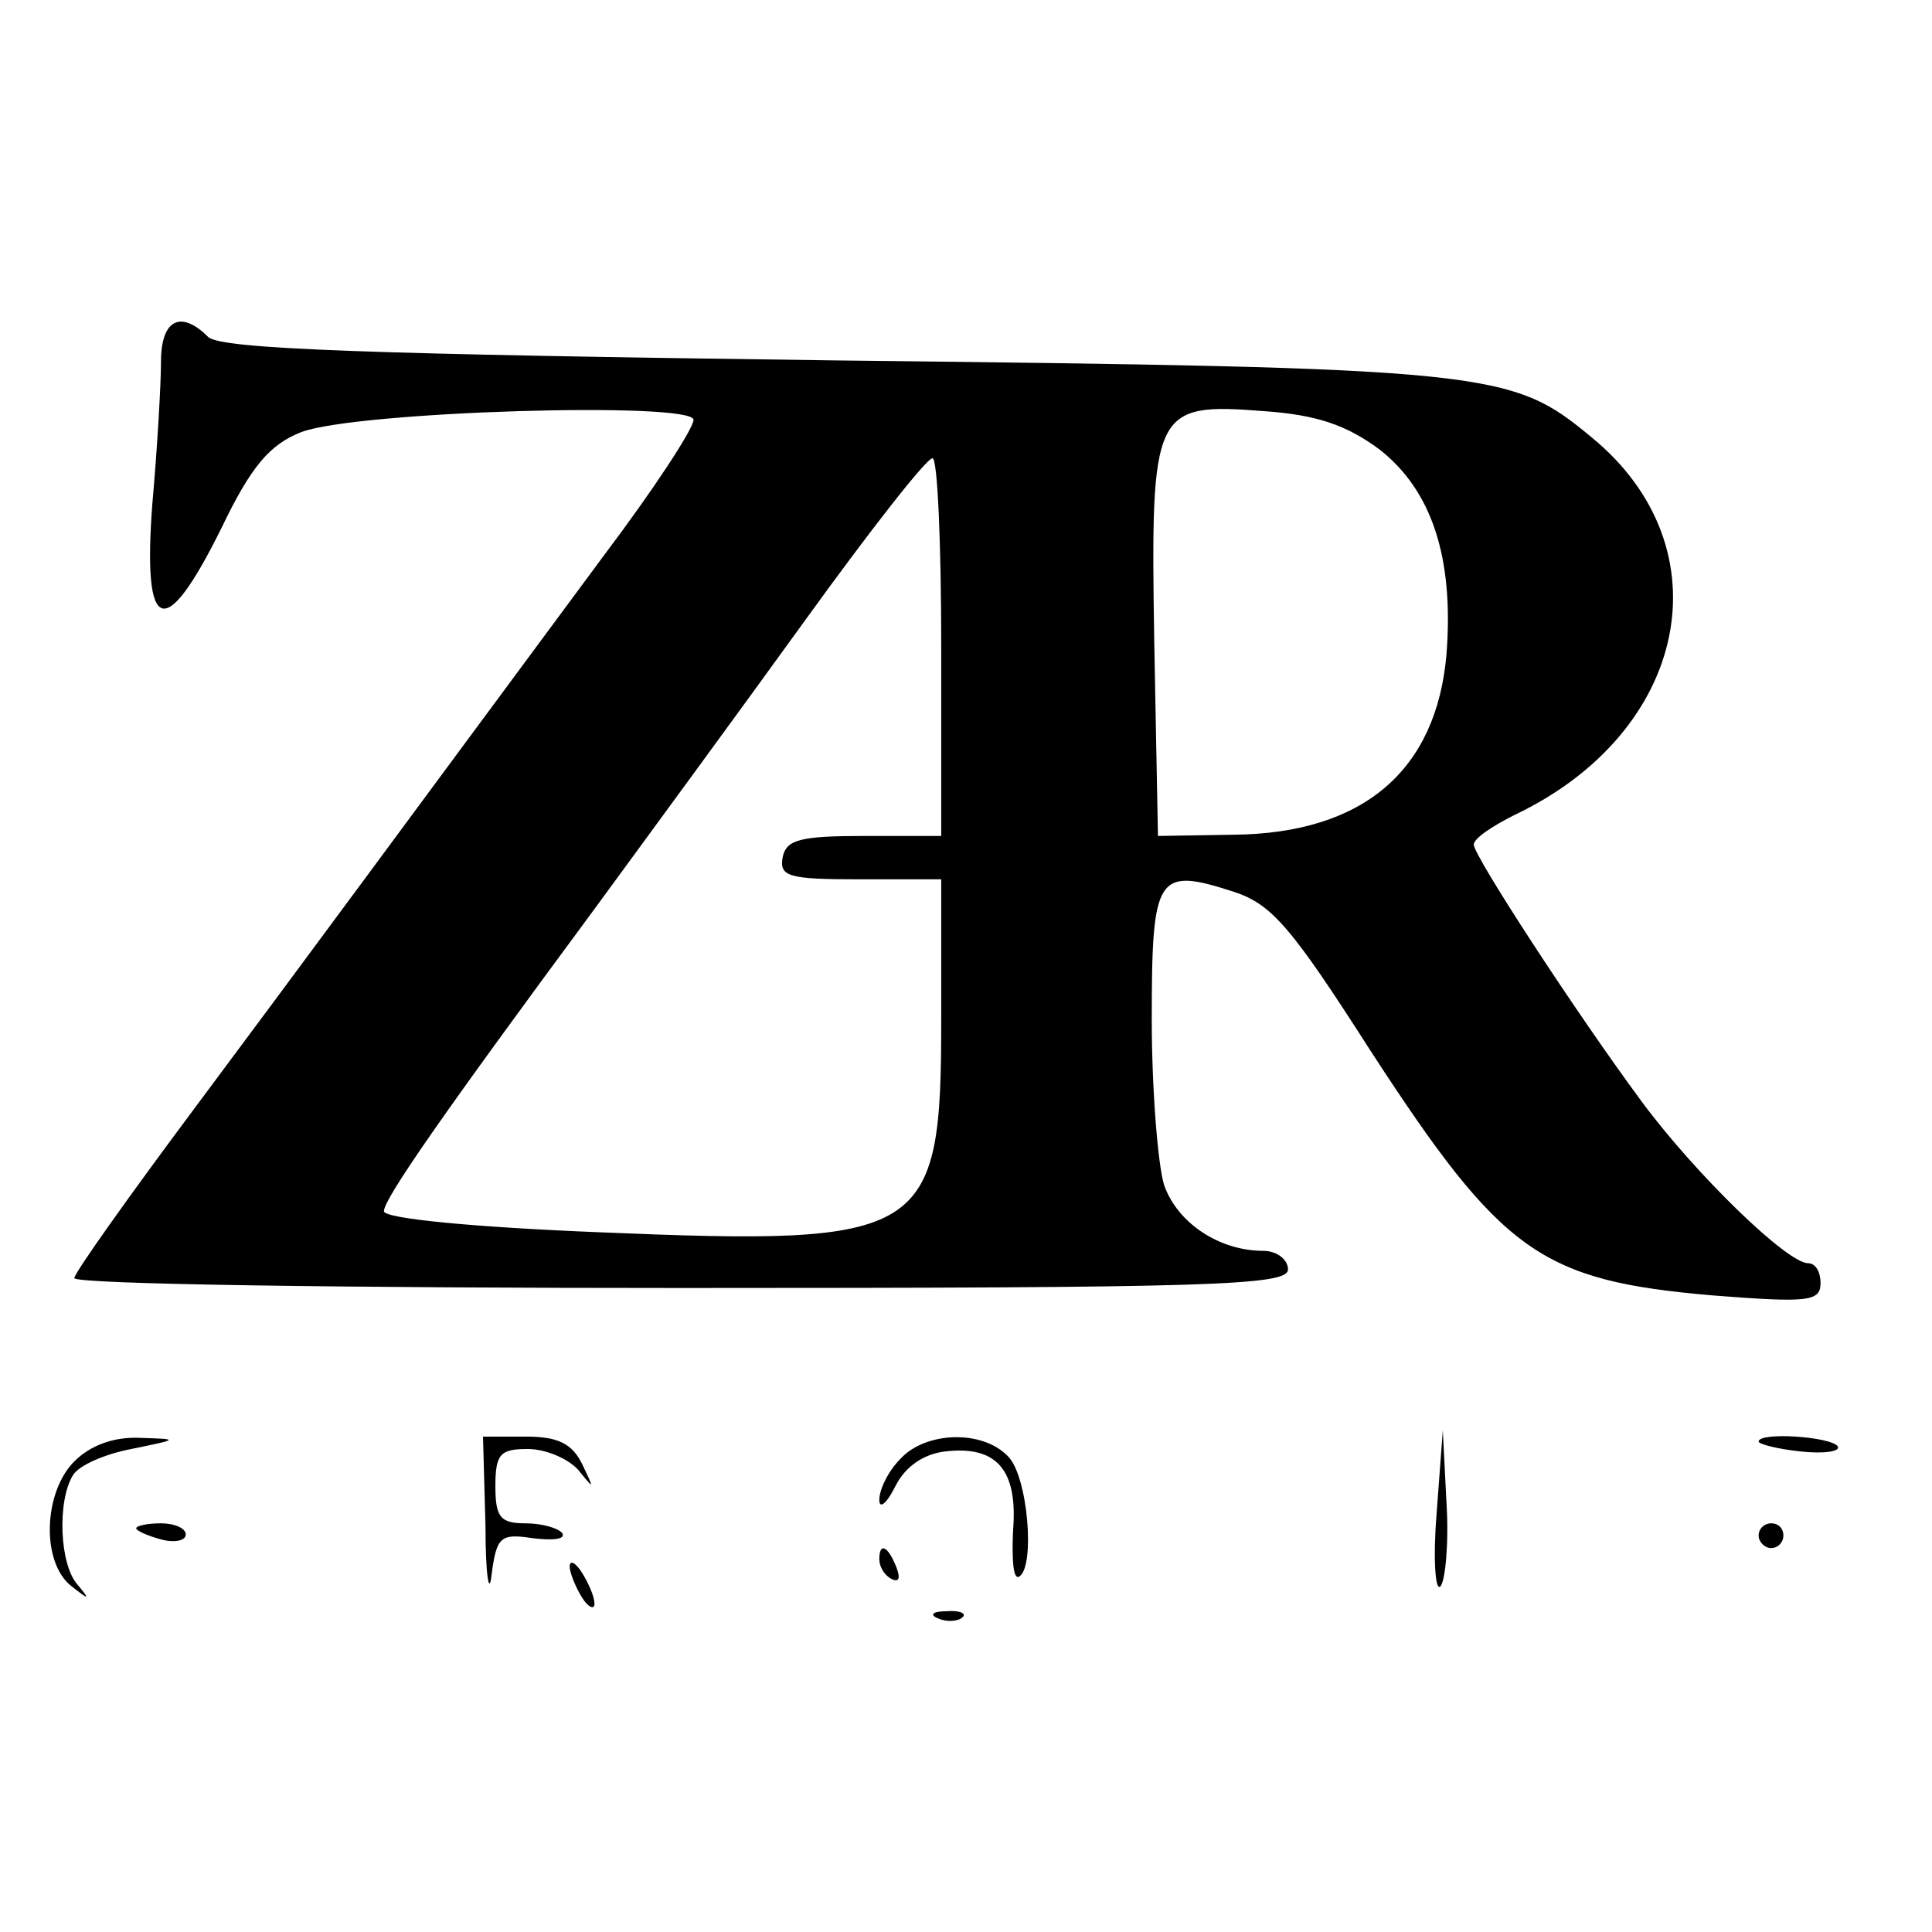<?xml version="1.0" standalone="no"?>
<!DOCTYPE svg PUBLIC "-//W3C//DTD SVG 20010904//EN"
 "http://www.w3.org/TR/2001/REC-SVG-20010904/DTD/svg10.dtd">
<svg version="1.0" xmlns="http://www.w3.org/2000/svg"
 width="156pt" height="156pt" viewBox="0 0 156 156"
 preserveAspectRatio="xMidYMid meet">
<g transform="translate(0,156) scale(0.1,-0.1)"
fill="#000000" stroke="none">
<path d="M130 1268 c0 -18 -3 -70 -7 -115 -8 -106 10 -112 56 -19 24 50 39 67
64 77 44 17 317 25 317 10 0 -7 -32 -56 -72 -109 -171 -231 -240 -325 -331
-447 -53 -71 -97 -133 -97 -137 0 -5 221 -8 490 -8 429 0 490 2 490 15 0 8 -9
15 -20 15 -35 0 -69 22 -80 53 -5 16 -10 77 -10 134 0 117 4 123 66 103 31
-10 47 -29 111 -129 106 -163 137 -185 276 -197 77 -6 87 -5 87 10 0 9 -4 16
-10 16 -17 0 -91 72 -134 130 -54 73 -136 199 -136 208 0 5 15 15 33 24 141
67 171 216 62 305 -65 54 -80 56 -612 62 -374 5 -495 9 -505 19 -22 22 -38 14
-38 -20z m984 -71 c42 -33 60 -87 54 -165 -8 -94 -67 -145 -172 -146 l-61 -1
-3 157 c-3 188 -1 193 89 186 42 -3 66 -11 93 -31z m-354 -159 l0 -153 -62 0
c-52 0 -63 -3 -66 -17 -3 -16 5 -18 62 -18 l66 0 0 -113 c0 -176 -11 -183
-276 -172 -100 4 -174 11 -174 17 0 10 48 79 170 244 41 56 118 161 170 233
52 72 98 131 103 131 4 0 7 -69 7 -152z"/>
<path d="M60 380 c-25 -25 -27 -82 -2 -101 14 -11 15 -11 5 1 -15 16 -17 68
-4 89 5 8 26 17 47 21 39 8 39 8 7 9 -21 1 -40 -6 -53 -19z"/>
<path d="M392 328 c0 -40 3 -58 5 -39 4 30 7 33 33 29 16 -2 27 -1 24 4 -3 4
-16 8 -30 8 -20 0 -24 5 -24 30 0 26 4 30 26 30 15 0 33 -8 41 -17 13 -16 13
-16 3 5 -8 16 -19 22 -45 22 l-35 0 2 -72z"/>
<path d="M727 382 c-10 -10 -17 -25 -17 -33 0 -8 6 -3 13 11 8 16 23 26 40 28
42 5 59 -15 55 -64 -1 -23 0 -40 5 -37 13 8 7 81 -9 97 -21 22 -67 20 -87 -2z"/>
<path d="M1160 338 c-3 -37 -1 -63 3 -59 4 4 7 35 5 67 l-3 59 -5 -67z"/>
<path d="M1420 396 c0 -2 15 -6 34 -8 19 -2 32 0 30 4 -5 8 -64 12 -64 4z"/>
<path d="M110 326 c0 -2 9 -6 20 -9 11 -3 20 -1 20 4 0 5 -9 9 -20 9 -11 0
-20 -2 -20 -4z"/>
<path d="M1420 320 c0 -5 5 -10 10 -10 6 0 10 5 10 10 0 6 -4 10 -10 10 -5 0
-10 -4 -10 -10z"/>
<path d="M710 301 c0 -6 4 -13 10 -16 6 -3 7 1 4 9 -7 18 -14 21 -14 7z"/>
<path d="M460 295 c0 -5 5 -17 10 -25 5 -8 10 -10 10 -5 0 6 -5 17 -10 25 -5
8 -10 11 -10 5z"/>
<path d="M758 253 c7 -3 16 -2 19 1 4 3 -2 6 -13 5 -11 0 -14 -3 -6 -6z"/>
</g>
</svg>
